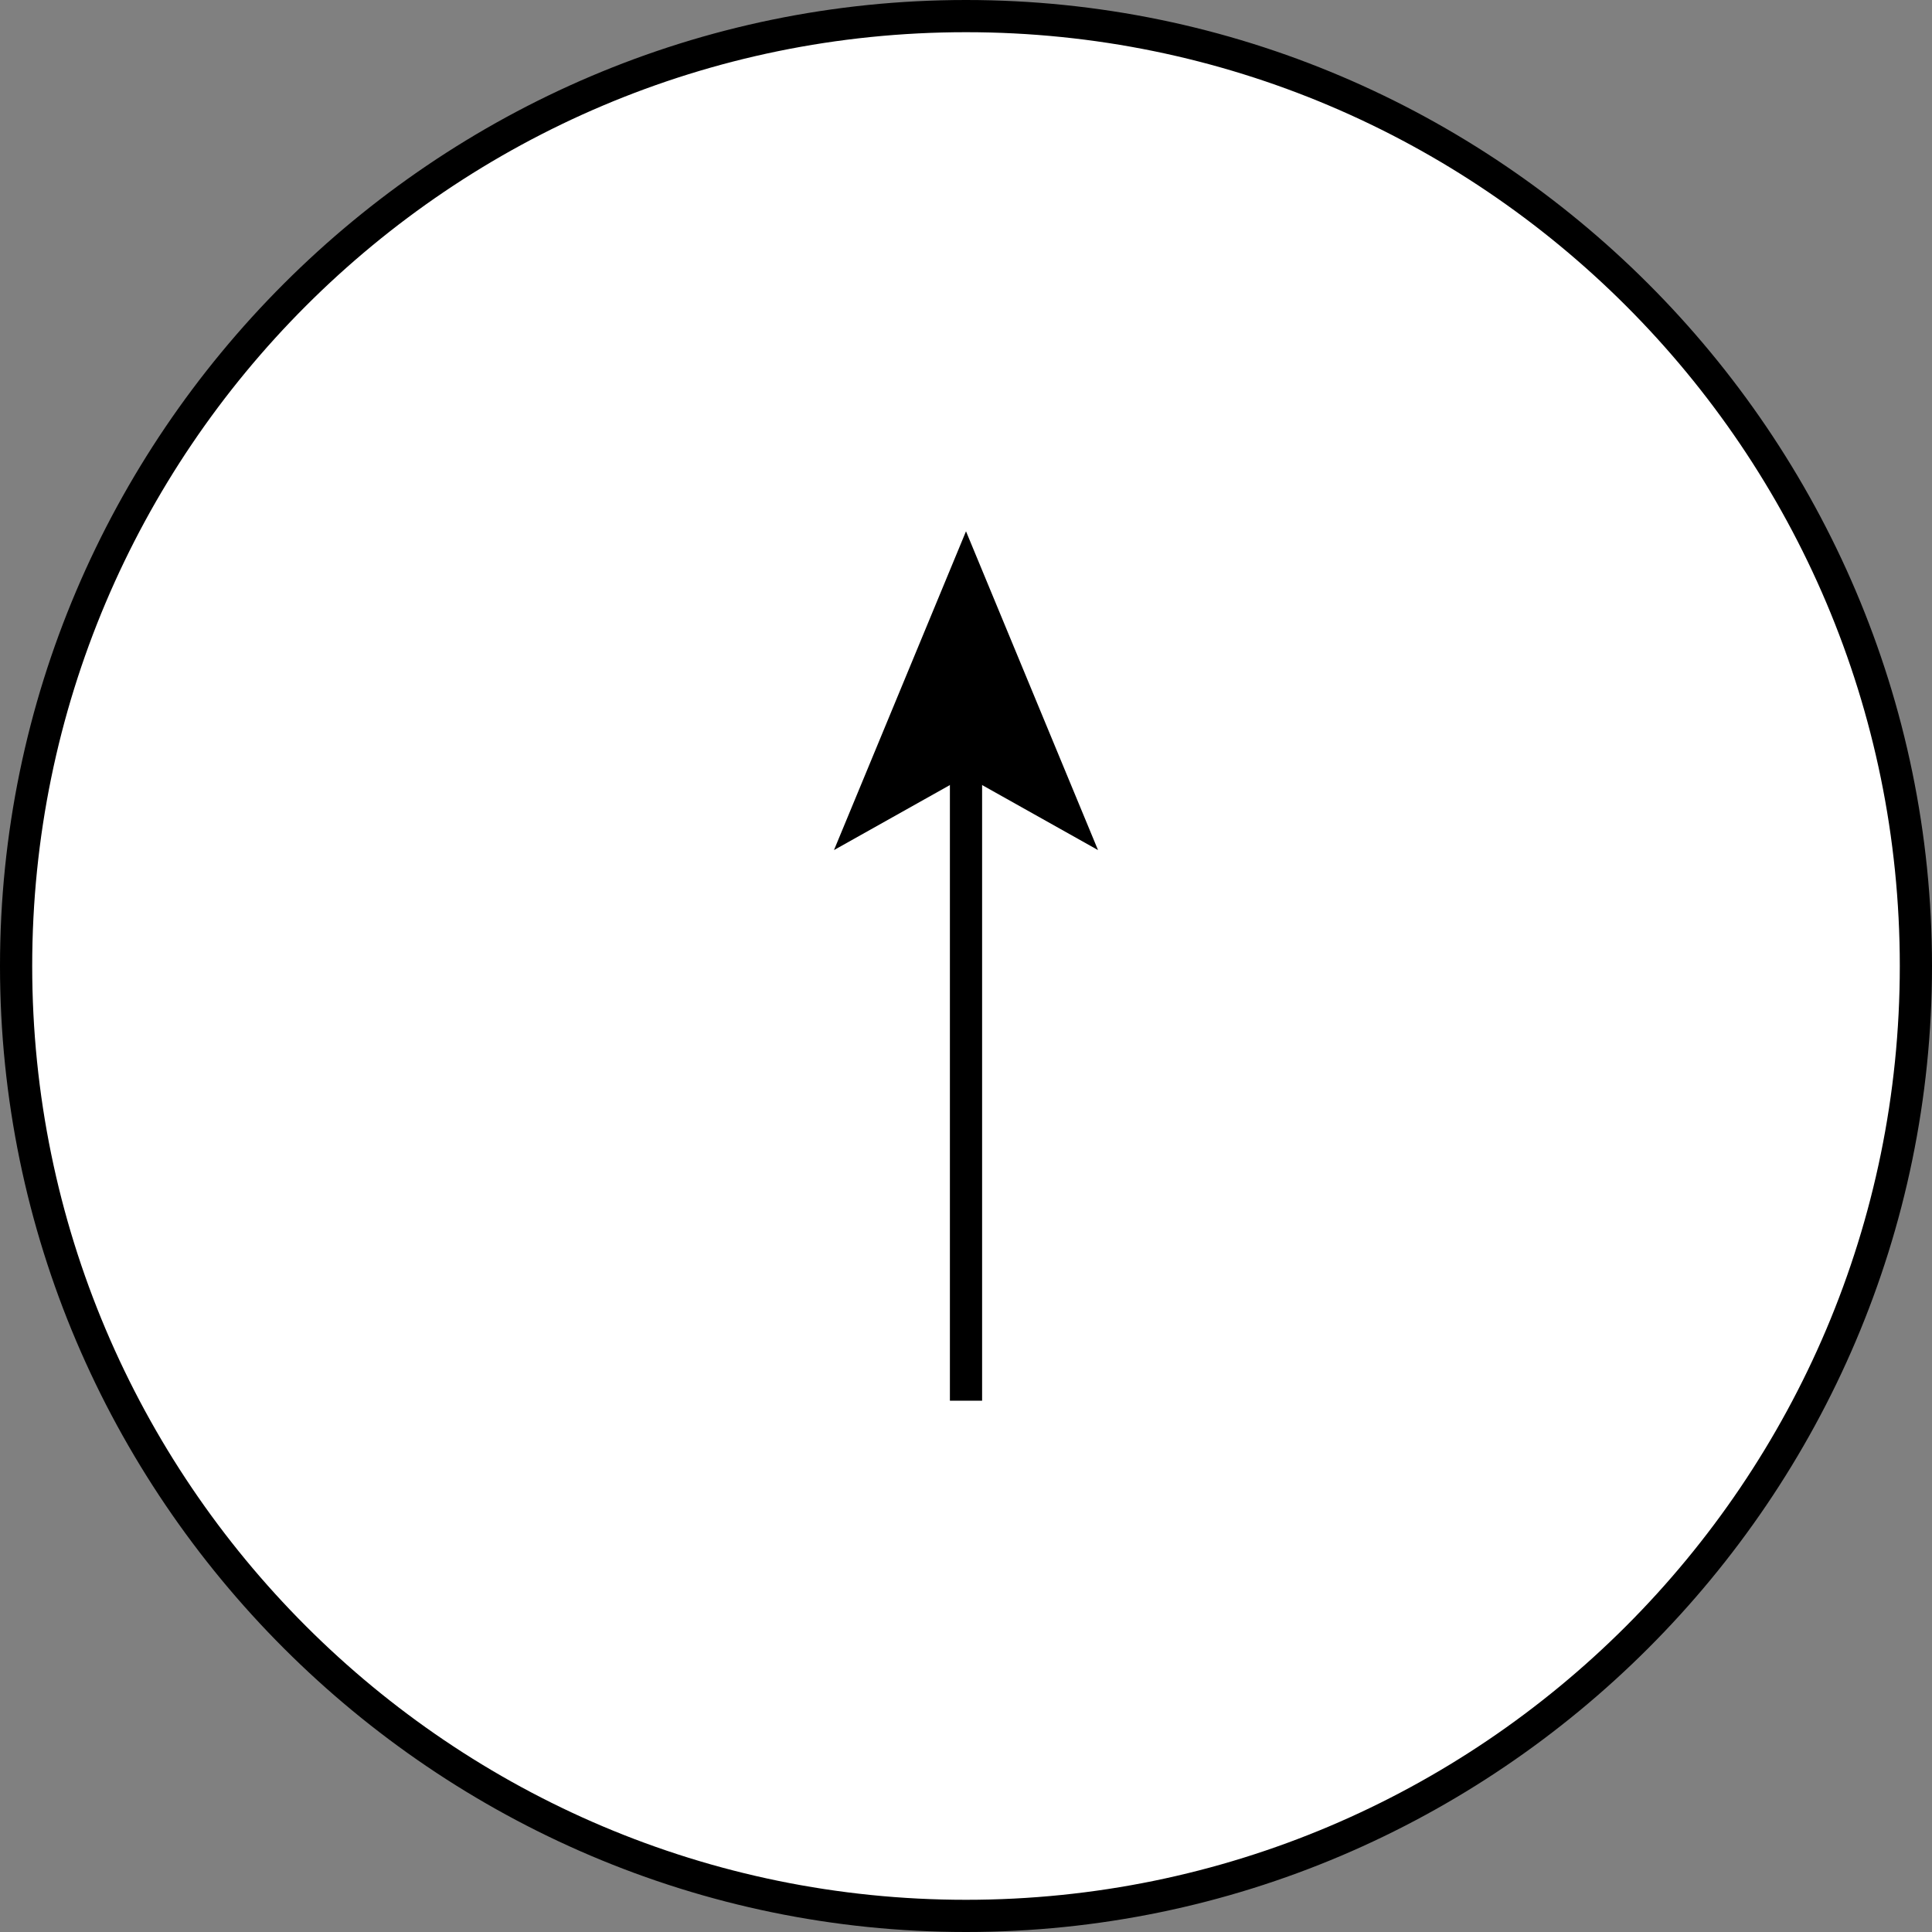 <?xml version="1.0" encoding="UTF-8"?>
<svg id="_レイヤー_2" xmlns="http://www.w3.org/2000/svg" version="1.1" viewBox="0 0 60 60">
  <rect x="0" y="0" width="60" height="60" fill="#808080" stroke="none"/>
  <!-- Generator: Adobe Illustrator 29.0.1, SVG Export Plug-In . SVG Version: 2.1.0 Build 192)  -->
  <defs>
    <style>
      .st0 {
        fill: #fff;
      }
    </style>
  </defs>
  <g id="txt">
    <g>
      <circle class="st0" cx="30" cy="30" r="29.5"/>
      <path d="M30,60C13.5,60,0,46.5,0,30S13.5,0,30,0s30,13.5,30,30-13.5,30-30,30ZM30,1C14,1,1,14,1,30s13,29,29,29,29-13,29-29S46,1,30,1Z"/>
    </g>
  </g>
  <g>
    <rect x="29.5" y="23.6" width="1" height="19.9"/>
    <polygon points="30 16.5 34.1 26.4 30 24.1 25.9 26.4 30 16.5"/>
  </g>
</svg>